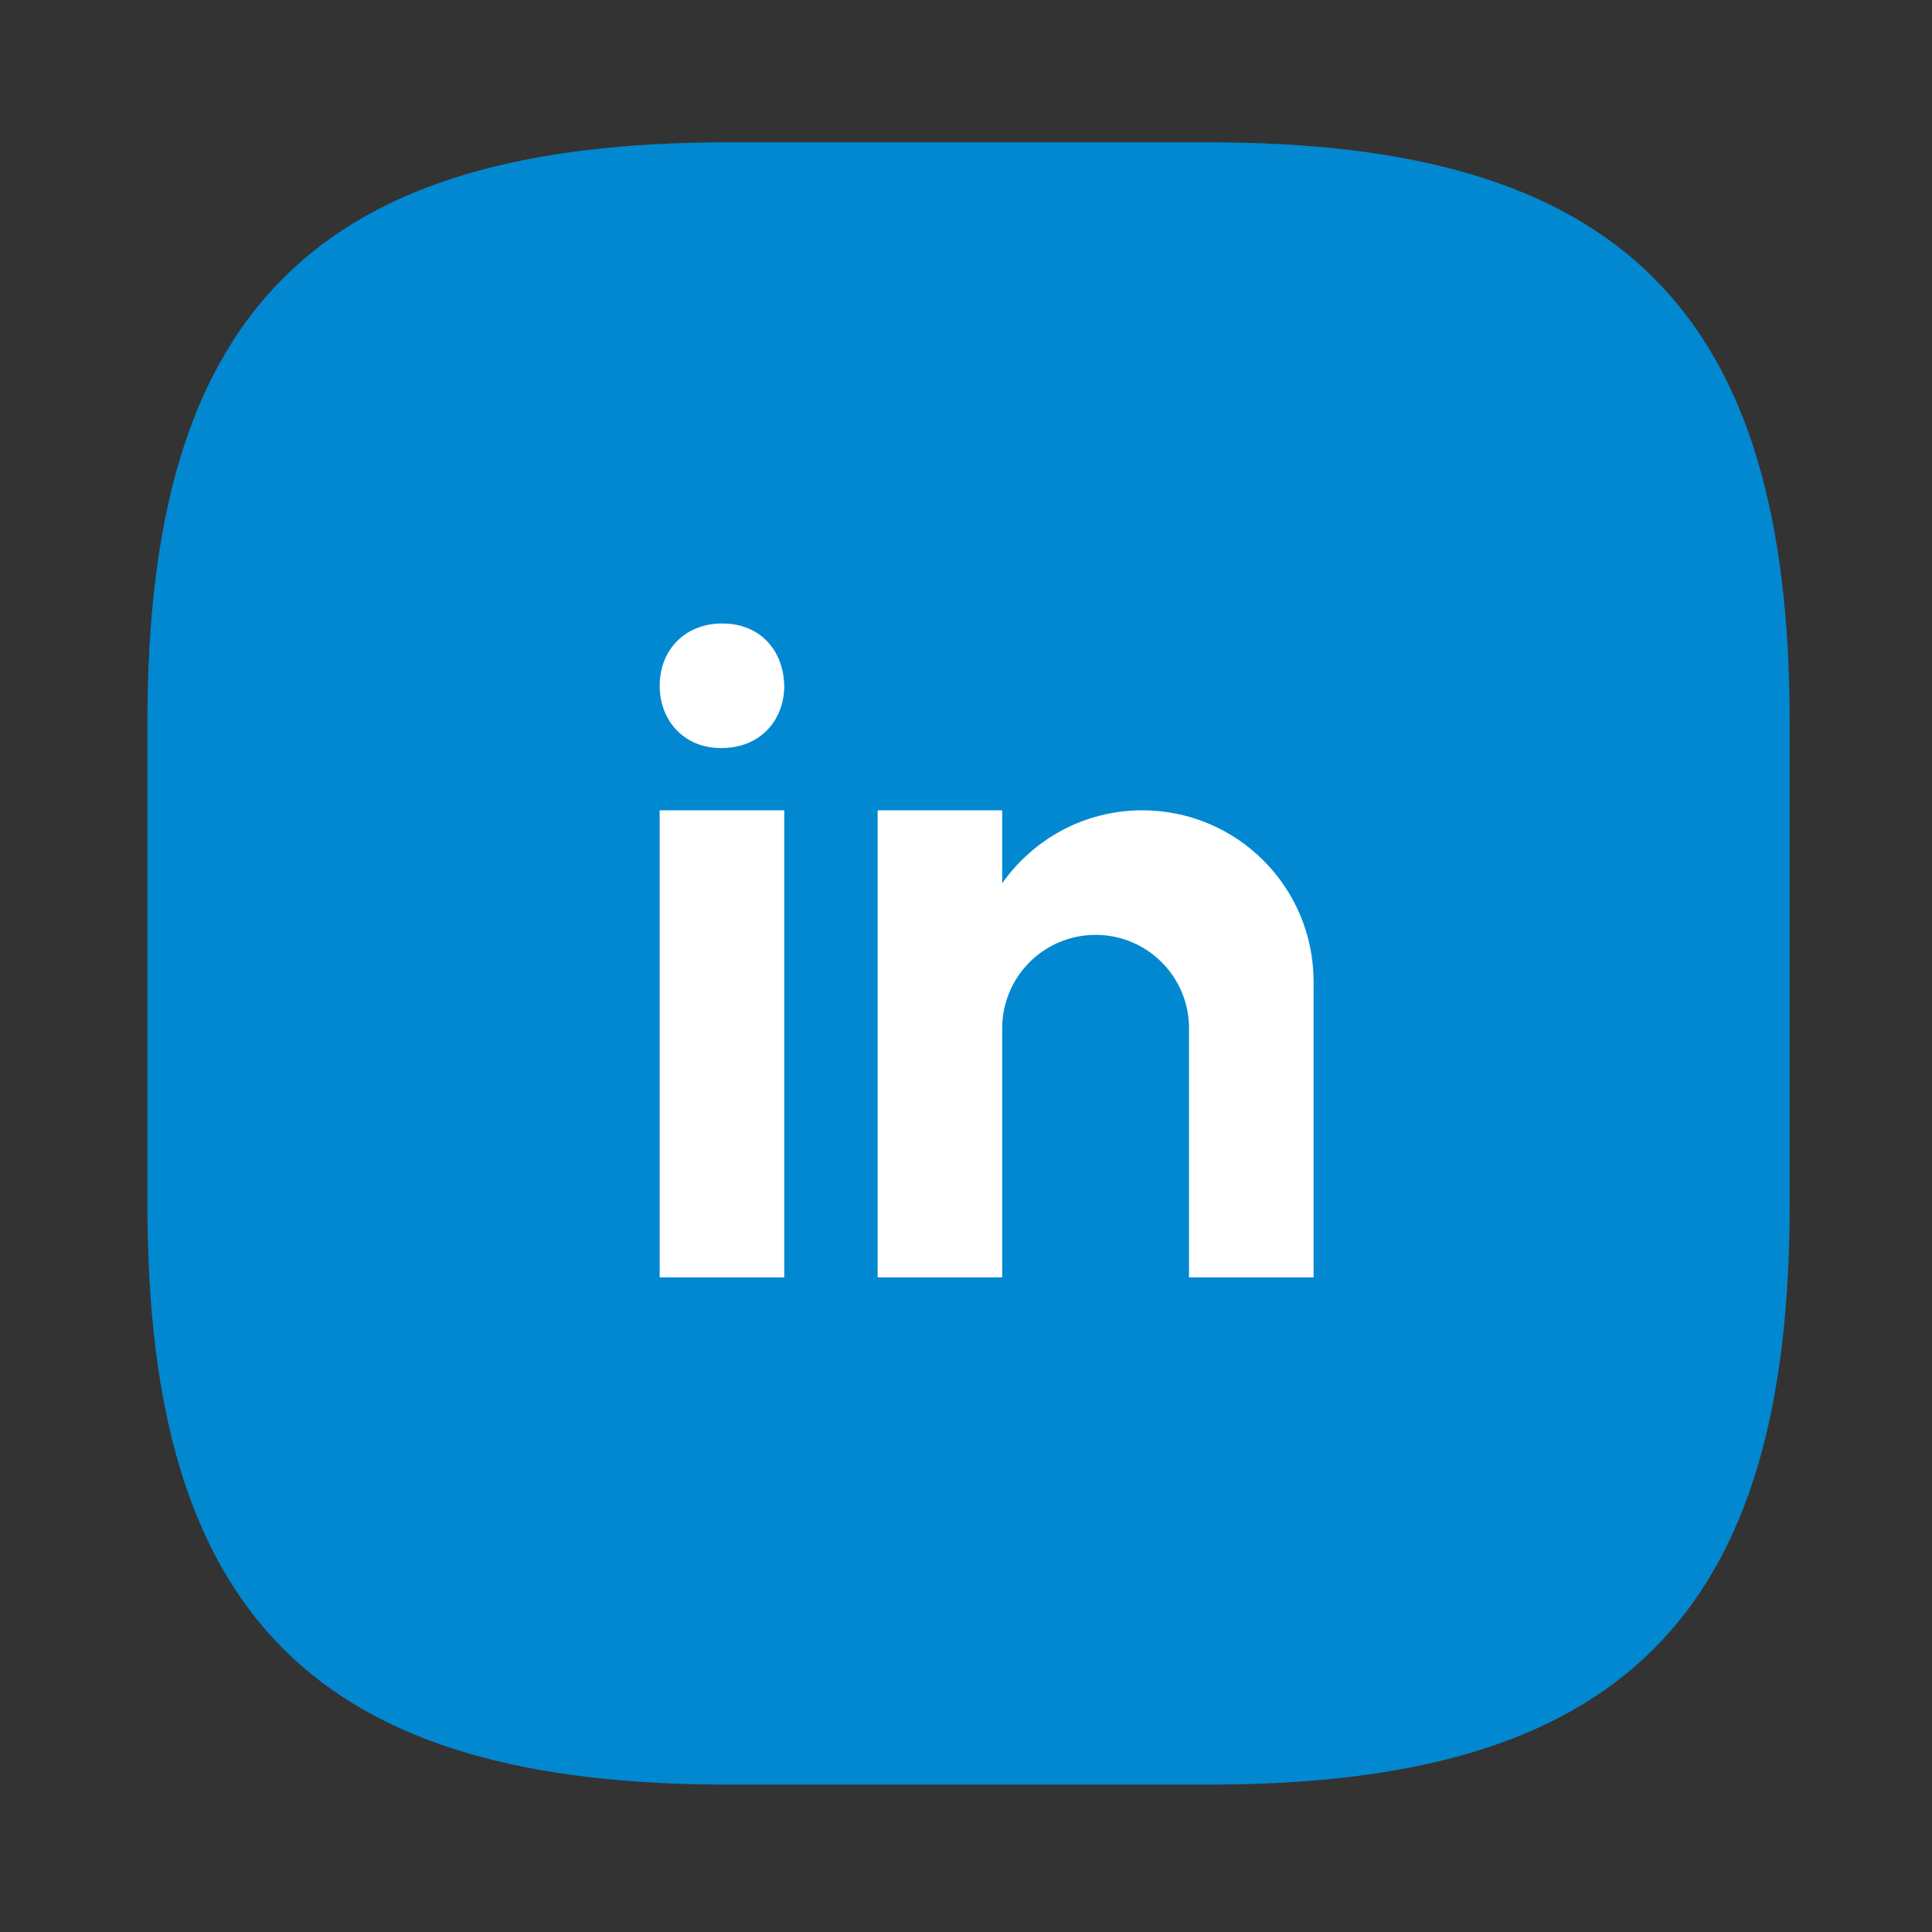 <svg width="53" height="53" viewBox="0 0 53 53" fill="none" xmlns="http://www.w3.org/2000/svg">
<rect x="0" y="0" width="53" height="53" fill="#333333" stroke="none"/>
<path d="M19.962 48.456H33.177C44.19 48.456 48.595 44.051 48.595 33.038V19.823C48.595 8.81 44.19 4.405 33.177 4.405H19.962C8.949 4.405 4.544 8.81 4.544 19.823V33.038C4.544 44.051 8.949 48.456 19.962 48.456Z" fill="#0288D1" stroke="#0288D1" stroke-linecap="round" stroke-linejoin="round"/>
<path d="M26.639 9.417C22.108 9.417 17.762 11.216 14.559 14.42C11.355 17.624 9.555 21.969 9.555 26.5C9.555 31.031 11.355 35.376 14.559 38.58C17.762 41.783 22.108 43.583 26.639 43.583C31.169 43.583 35.514 41.783 38.718 38.58C41.922 35.376 43.722 31.031 43.722 26.5C43.722 21.969 41.922 17.624 38.718 14.42C35.514 11.216 31.169 9.417 26.639 9.417Z" fill="#0288D1"/>
<path d="M18.097 22.229H21.514V35.042H18.097V22.229ZM19.795 20.521H19.776C18.757 20.521 18.097 19.761 18.097 18.812C18.097 17.842 18.777 17.104 19.815 17.104C20.854 17.104 21.494 17.842 21.514 18.812C21.514 19.761 20.854 20.521 19.795 20.521ZM36.035 26.927C36.035 24.332 33.932 22.229 31.337 22.229C29.746 22.229 28.343 23.022 27.493 24.231V22.229H24.076V35.042H27.493V28.208C27.493 26.793 28.64 25.646 30.055 25.646C31.471 25.646 32.618 26.793 32.618 28.208V35.042H36.035C36.035 35.042 36.035 27.287 36.035 26.927Z" fill="white"/>
</svg>
